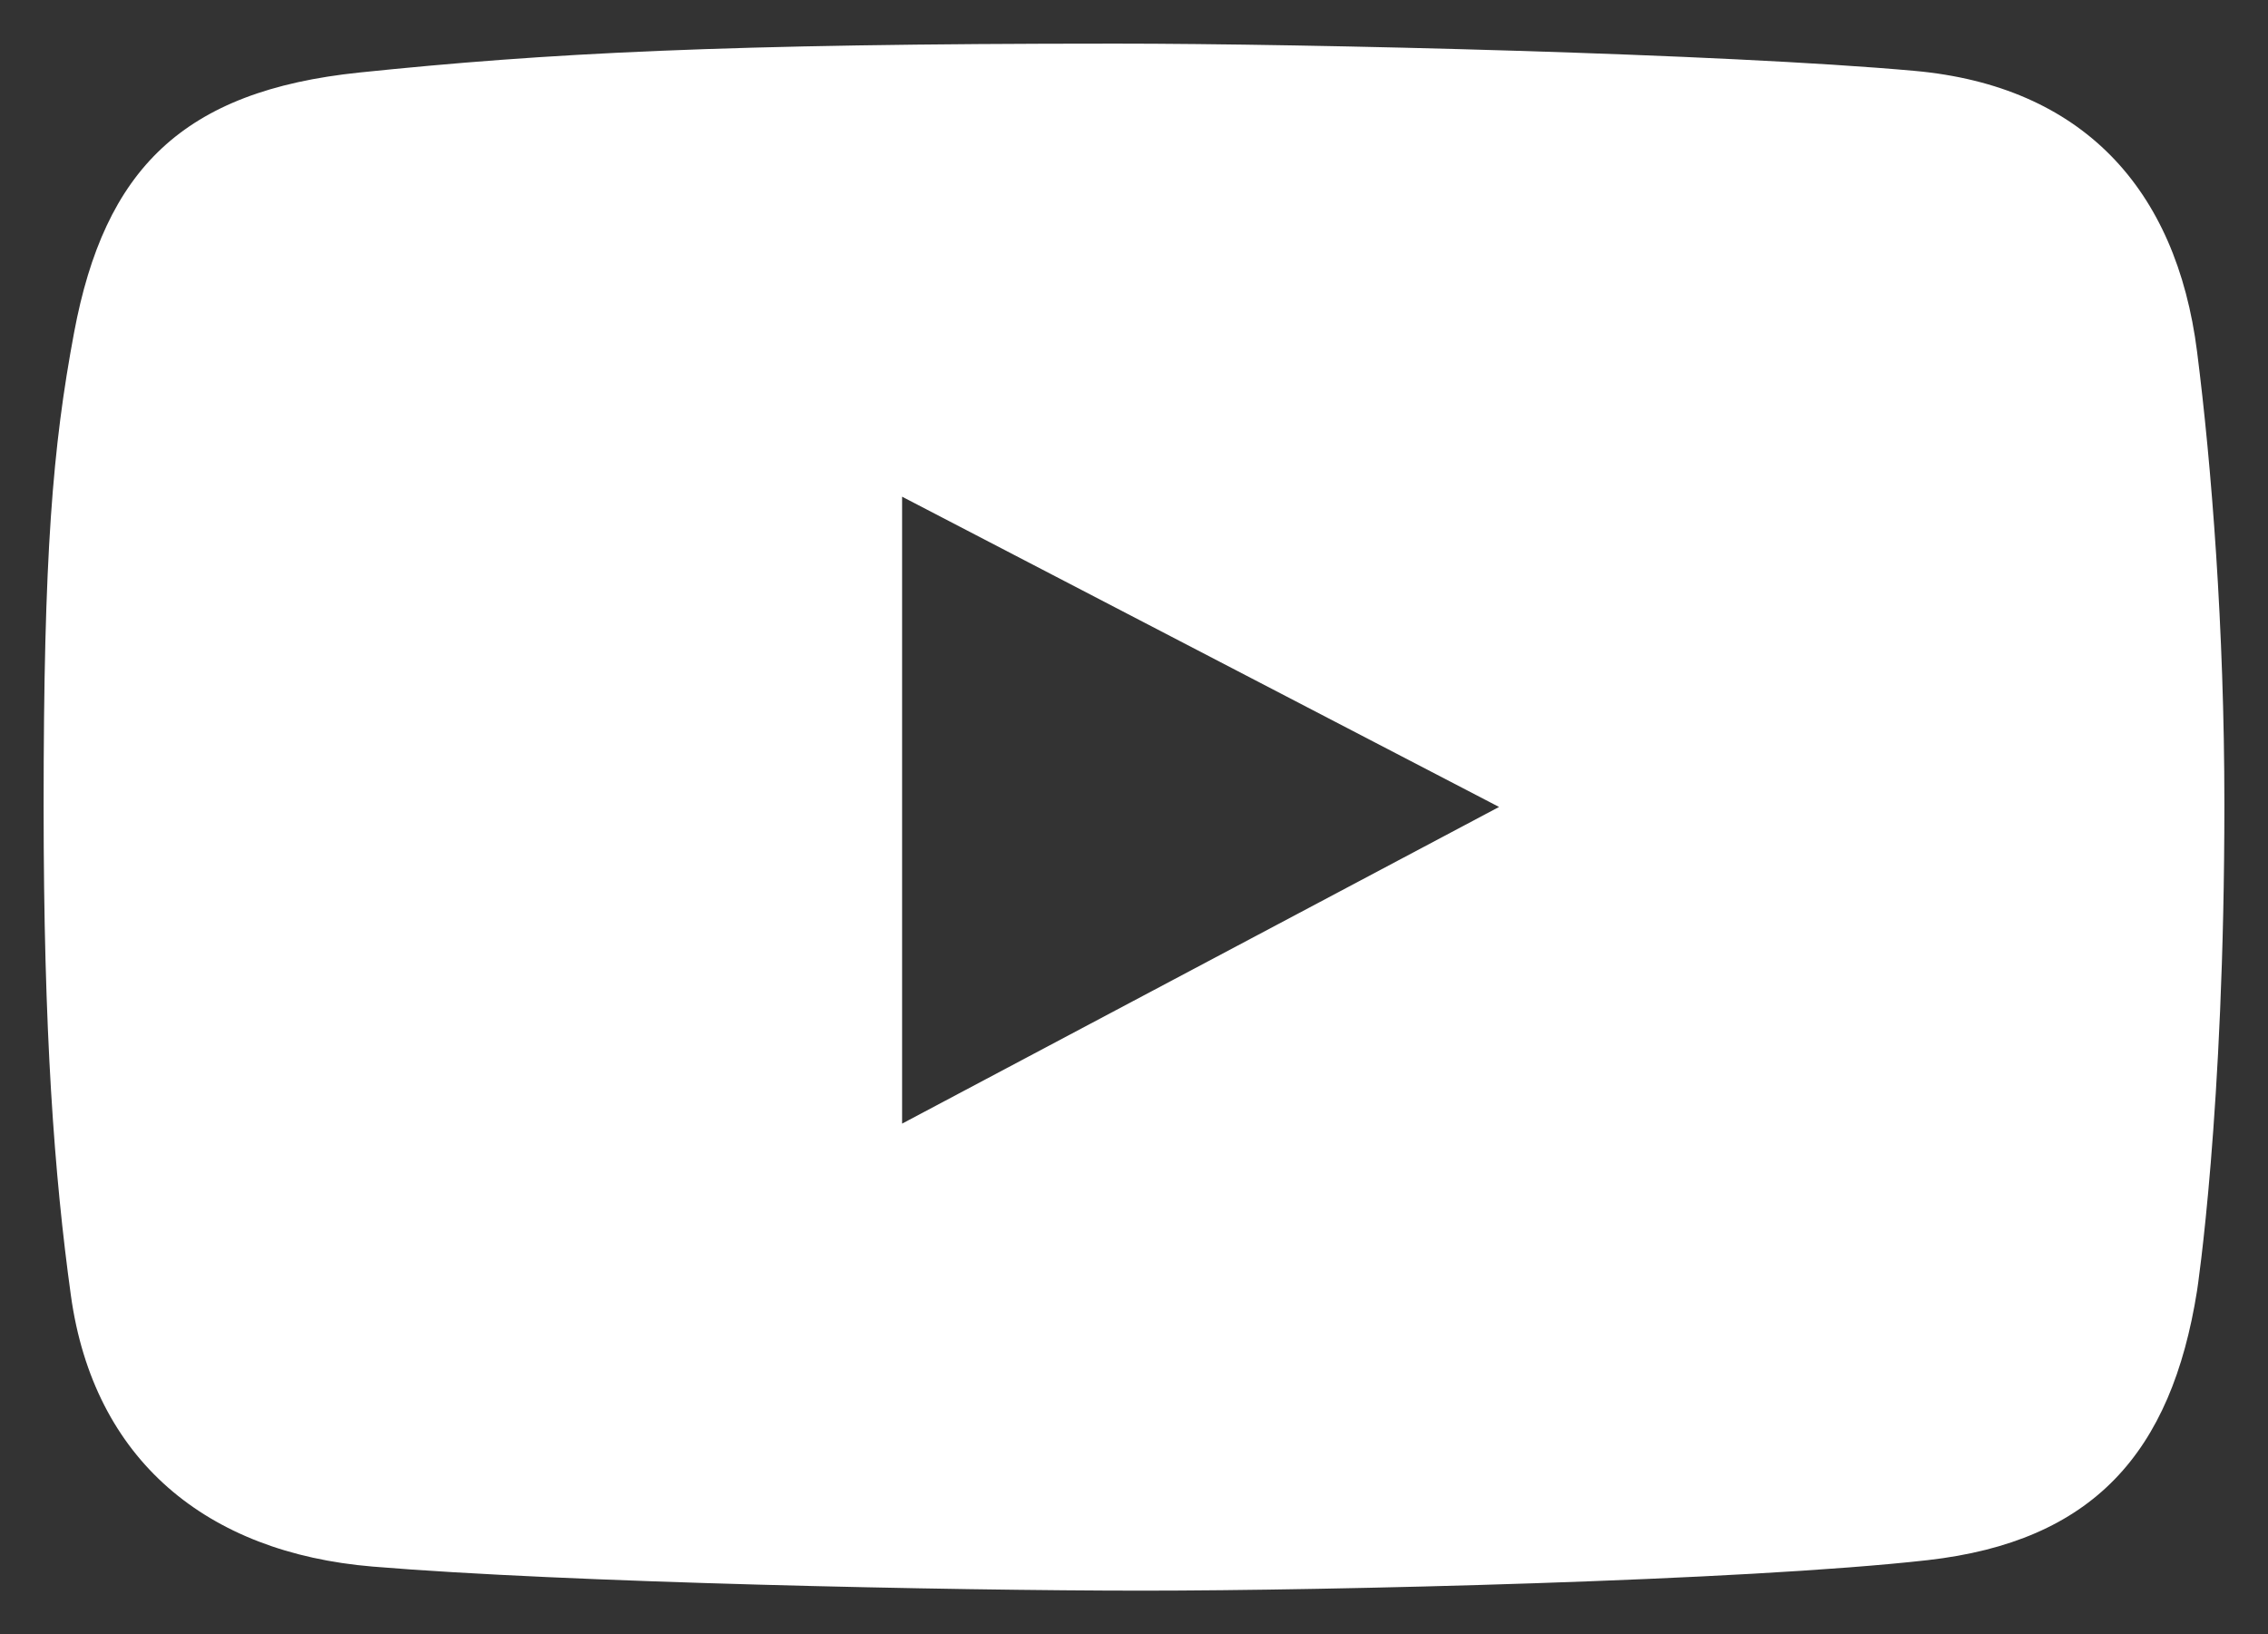 <?xml version="1.0" encoding="UTF-8"?> <svg xmlns="http://www.w3.org/2000/svg" viewBox="6009 5139 52 37.467" data-guides="{&quot;vertical&quot;:[],&quot;horizontal&quot;:[]}"><rect x="6009" y="5139" width="52" height="37.467" fill="#333333" stroke="none"/><path fill="#ffffff" stroke="none" fill-opacity="1" stroke-width="1" stroke-opacity="1" font-size-adjust="none" id="tSvgc7c6340dd0" title="Path 3" d="M 6059.374 5147.064 C 6058.9 5143.32 6056.738 5140.972 6052.899 5140.625C 6048.504 5140.228 6038.99 5140 6034.577 5140C 6025.55 5140 6021.516 5140.22 6017.247 5140.662C 6013.18 5141.082 6011.399 5142.89 6010.699 5146.622C 6010.209 5149.237 6010 5151.686 6010 5157.475C 6010 5162.675 6010.245 5165.945 6010.625 5168.697C 6011.148 5172.475 6013.741 5174.598 6017.542 5174.915C 6021.964 5175.283 6030.822 5175.467 6035.202 5175.467C 6039.434 5175.467 6048.958 5175.246 6053.193 5174.768C 6056.983 5174.339 6058.785 5172.315 6059.374 5168.586C 6059.374 5168.586 6060 5164.502 6060 5157.438C 6060 5153.416 6059.706 5149.675 6059.374 5147.064ZM 6029.683 5164.76 C 6029.683 5159.969 6029.683 5155.178 6029.683 5150.387C 6034.245 5152.758 6038.808 5155.129 6043.37 5157.5C 6038.808 5159.92 6034.245 5162.34 6029.683 5164.76Z"></path><defs></defs></svg> 